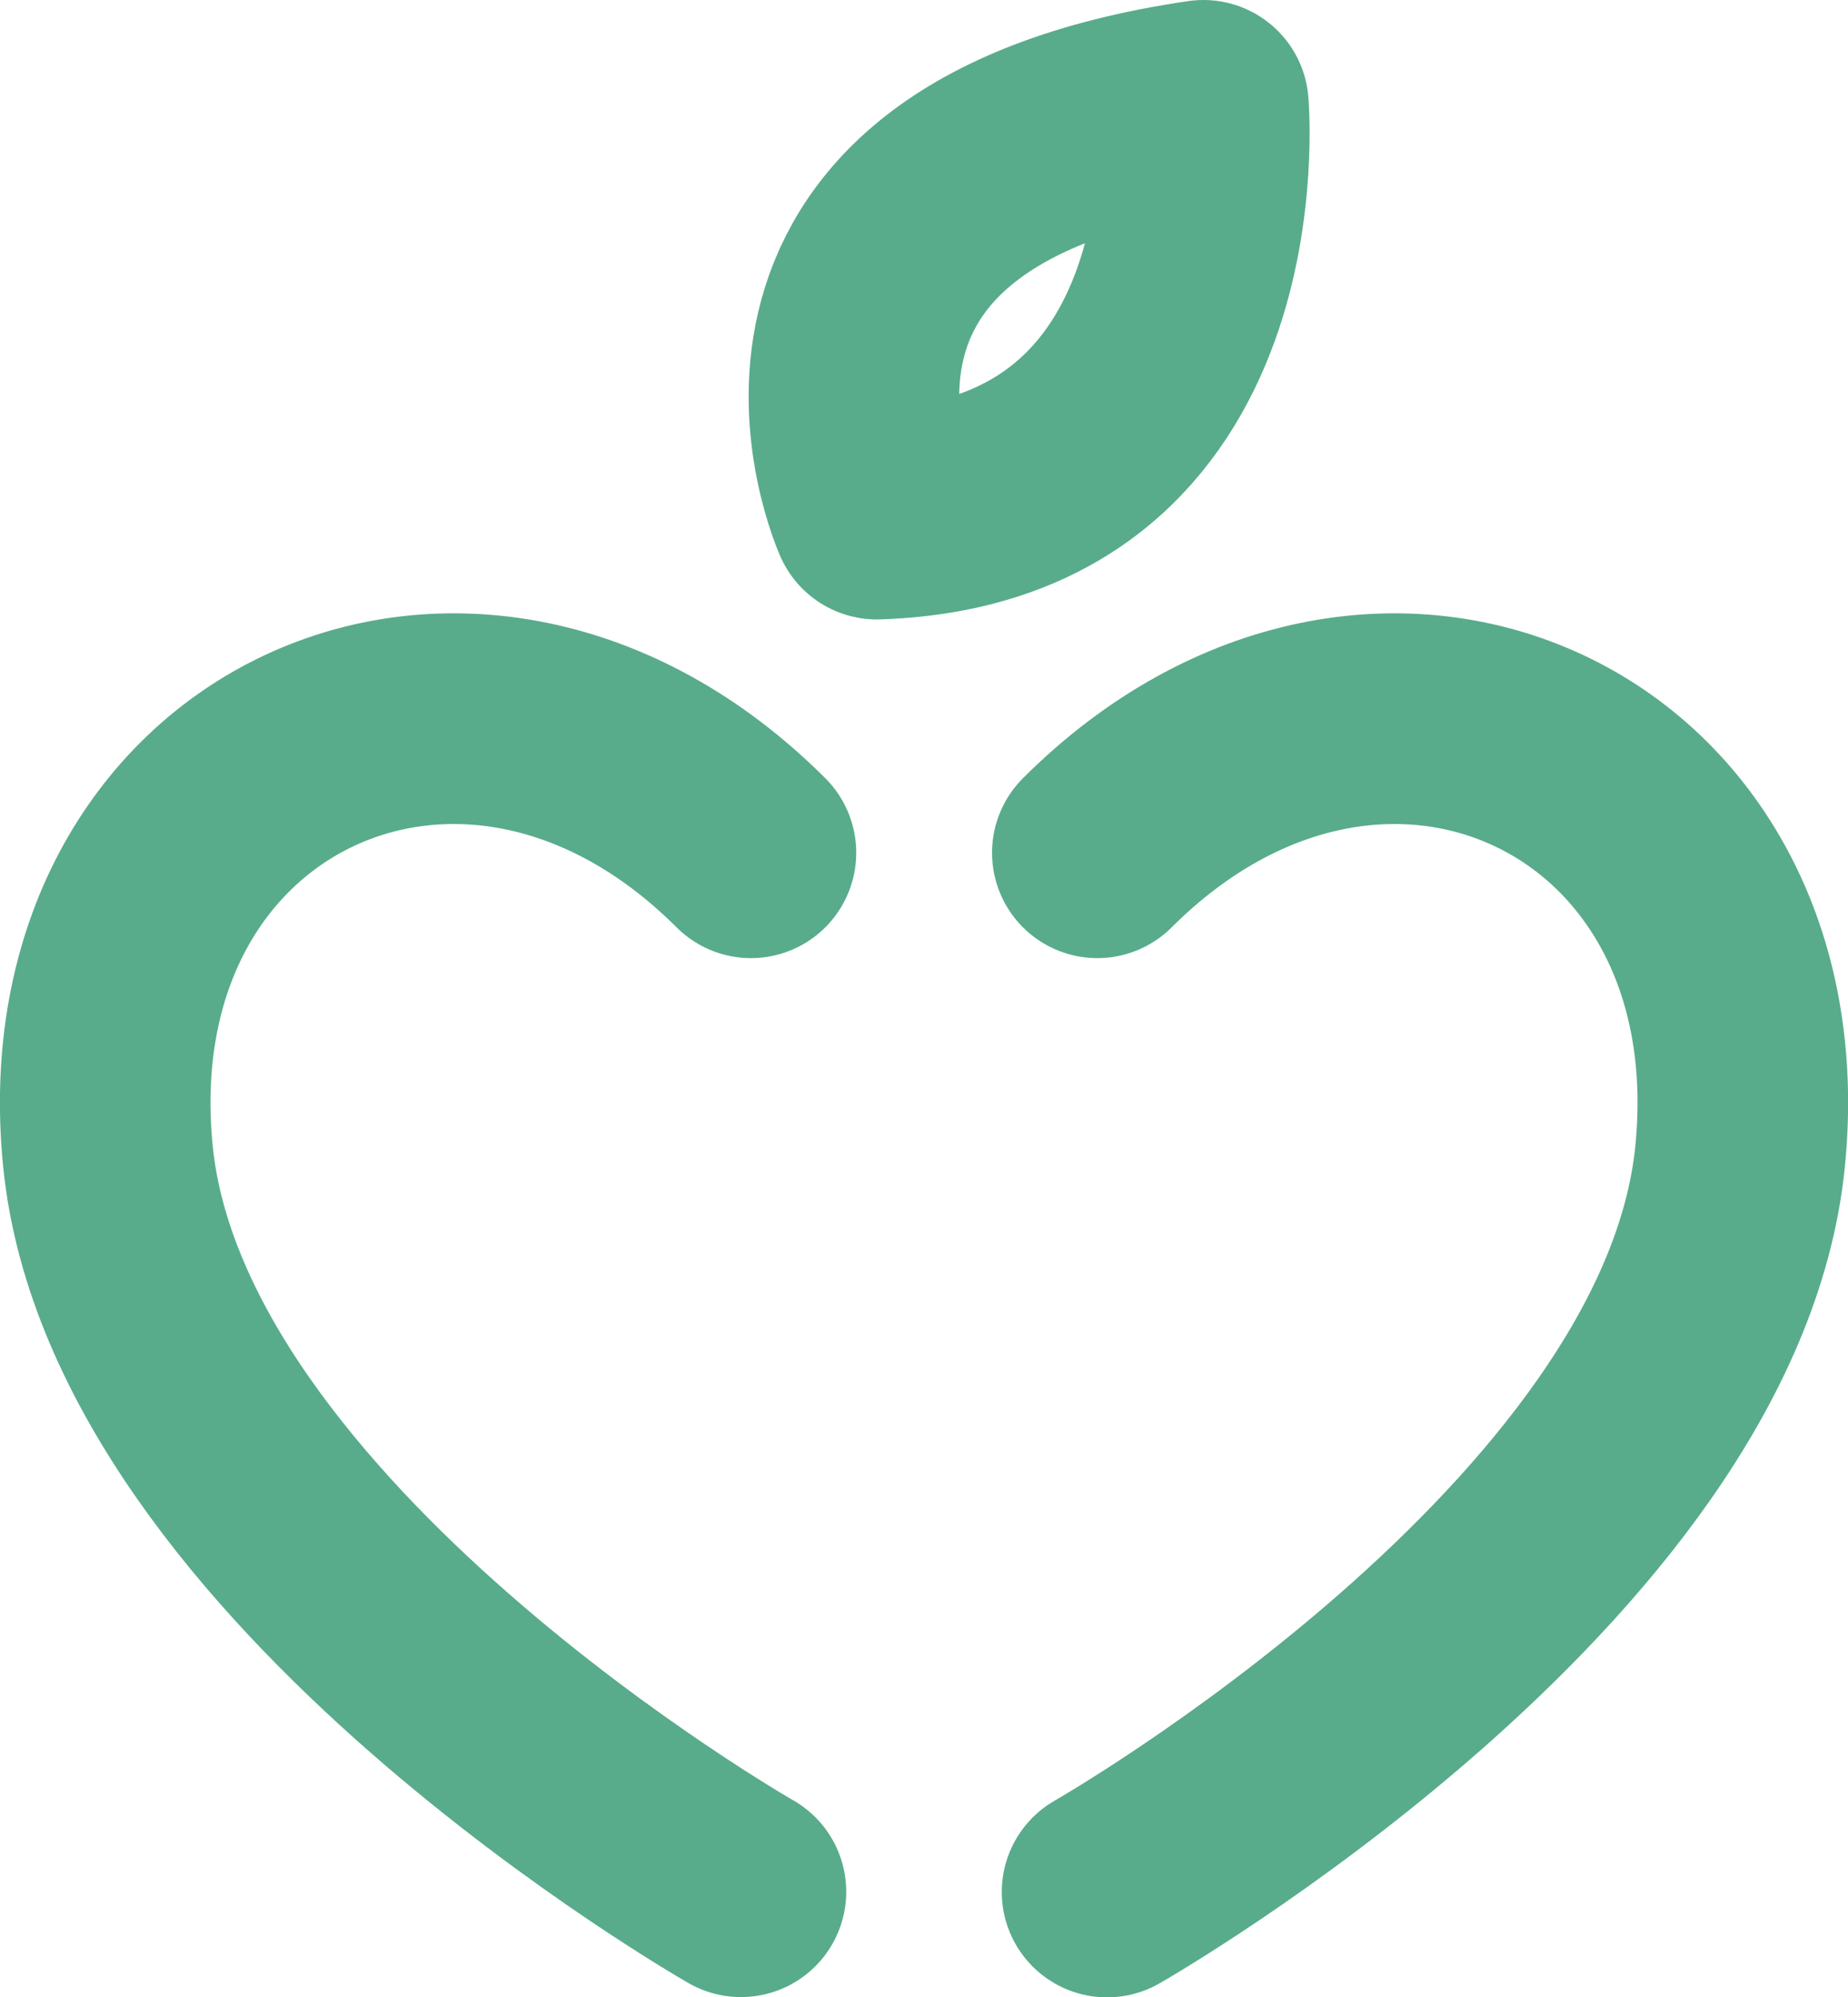 <?xml version="1.0" encoding="utf-8"?>
<!-- Generator: Adobe Illustrator 25.2.1, SVG Export Plug-In . SVG Version: 6.00 Build 0)  -->
<svg version="1.1" id="icon-logo" xmlns="http://www.w3.org/2000/svg" xmlns:xlink="http://www.w3.org/1999/xlink" x="0px"
	 y="0px" viewBox="0 0 70.21 75.84" style="enable-background:new 0 0 70.21 75.84;" xml:space="preserve">
<style type="text/css">
	.st0{fill:none;stroke:#58AC8B;stroke-width:8;stroke-linecap:round;stroke-linejoin:round;stroke-miterlimit:10;}
</style>
<g>
	<path class="st0" d="M28.53,32.38C17.87,21.74,2.6,28.83,4.1,43.9s24.05,27.93,24.05,27.93"/>
	<path class="st0" d="M41.69,32.38c10.66-10.64,25.93-3.55,24.42,11.53c-1.5,15.08-24.05,27.93-24.05,27.93"/>
</g>
<path class="st0" d="M33.31,19.52c0,0-5.76-12.86,12.41-15.52C45.72,4,47.05,19.08,33.31,19.52z"/>
</svg>
